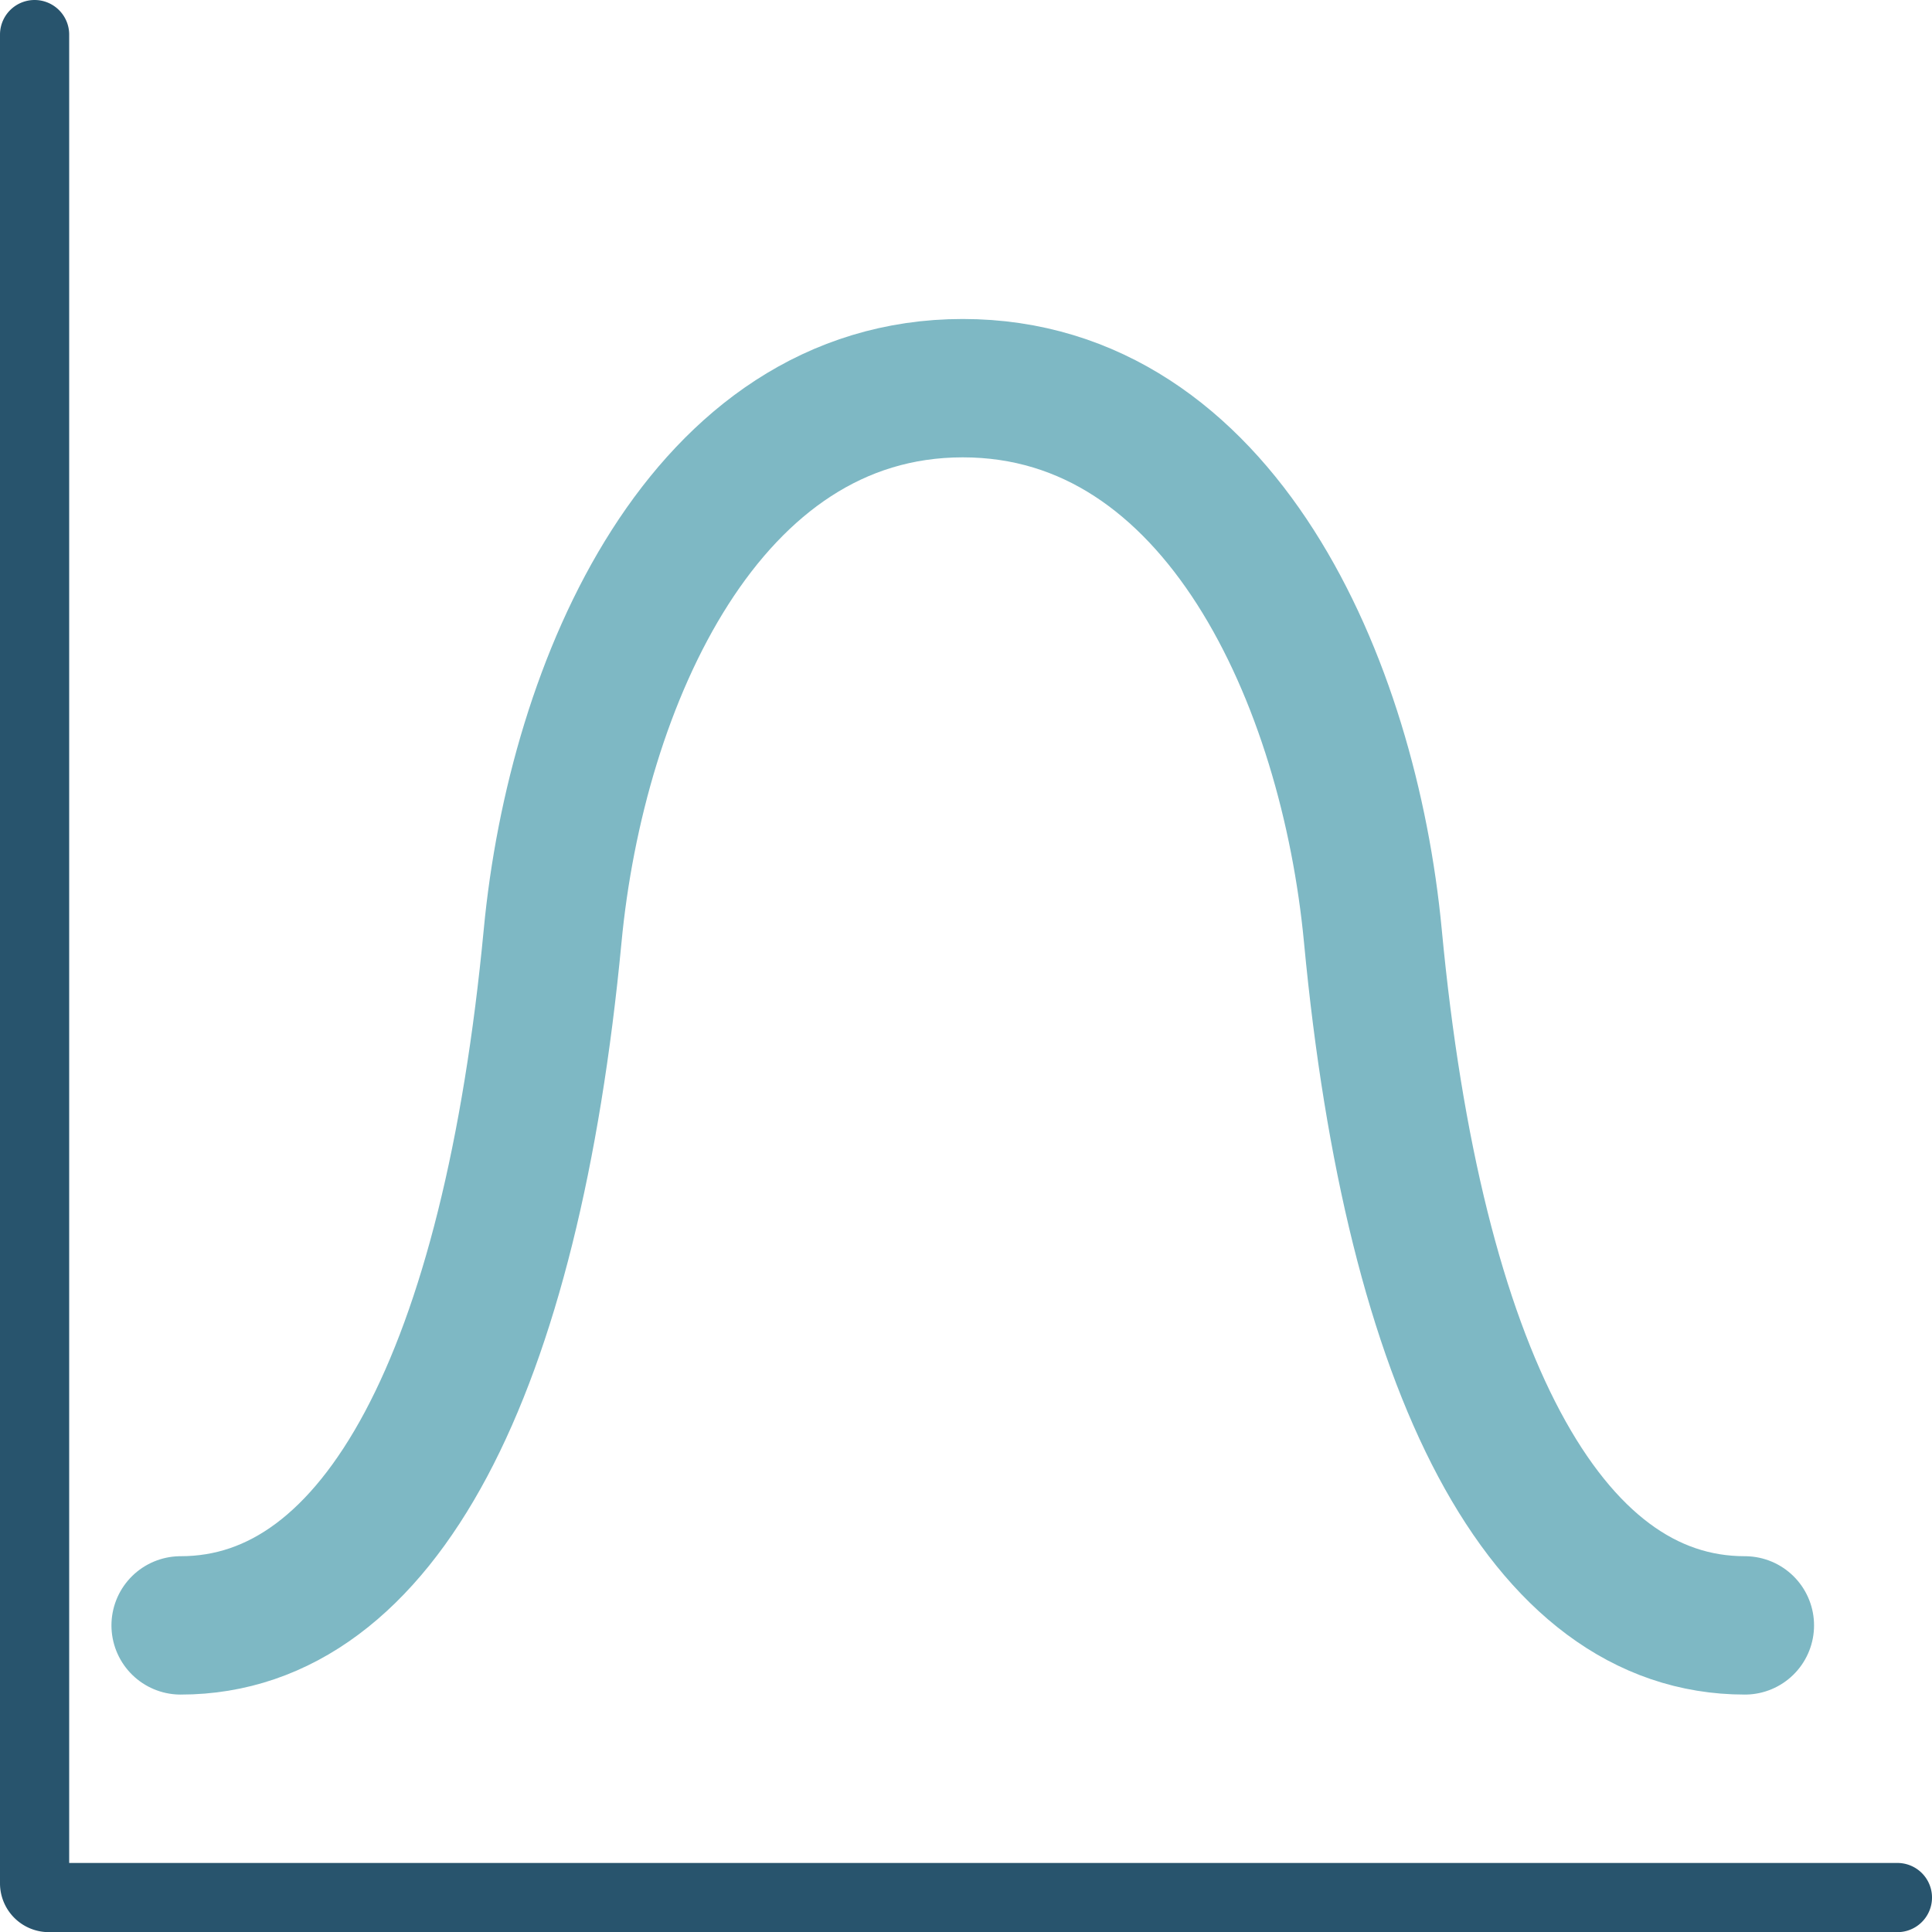 <svg xmlns="http://www.w3.org/2000/svg" width="27.927" height="27.928" viewBox="0 0 27.927 27.928">
  <g id="Group_49171" data-name="Group 49171" transform="translate(0.5 0.5)">
    <path id="Path_111358" data-name="Path 111358" d="M.5,1.4V28.123a.206.206,0,0,0,.206.206H27.427" transform="translate(-0.5 -1.4)" fill="none" stroke="#28546d" stroke-linecap="round" stroke-width="1"/>
    <path id="Path_111387" data-name="Path 111387" d="M25.111,21.284c-2.891,0-4.782-3.662-5.377-9.964-.346-3.662-2.206-7.92-5.928-7.92S8.223,7.658,7.877,11.32c-.6,6.3-2.486,9.964-5.377,9.964" transform="translate(-0.389 1.711)" fill="none" stroke="#7eb8c4" stroke-linecap="round" stroke-width="2"/>
  </g>
</svg>
